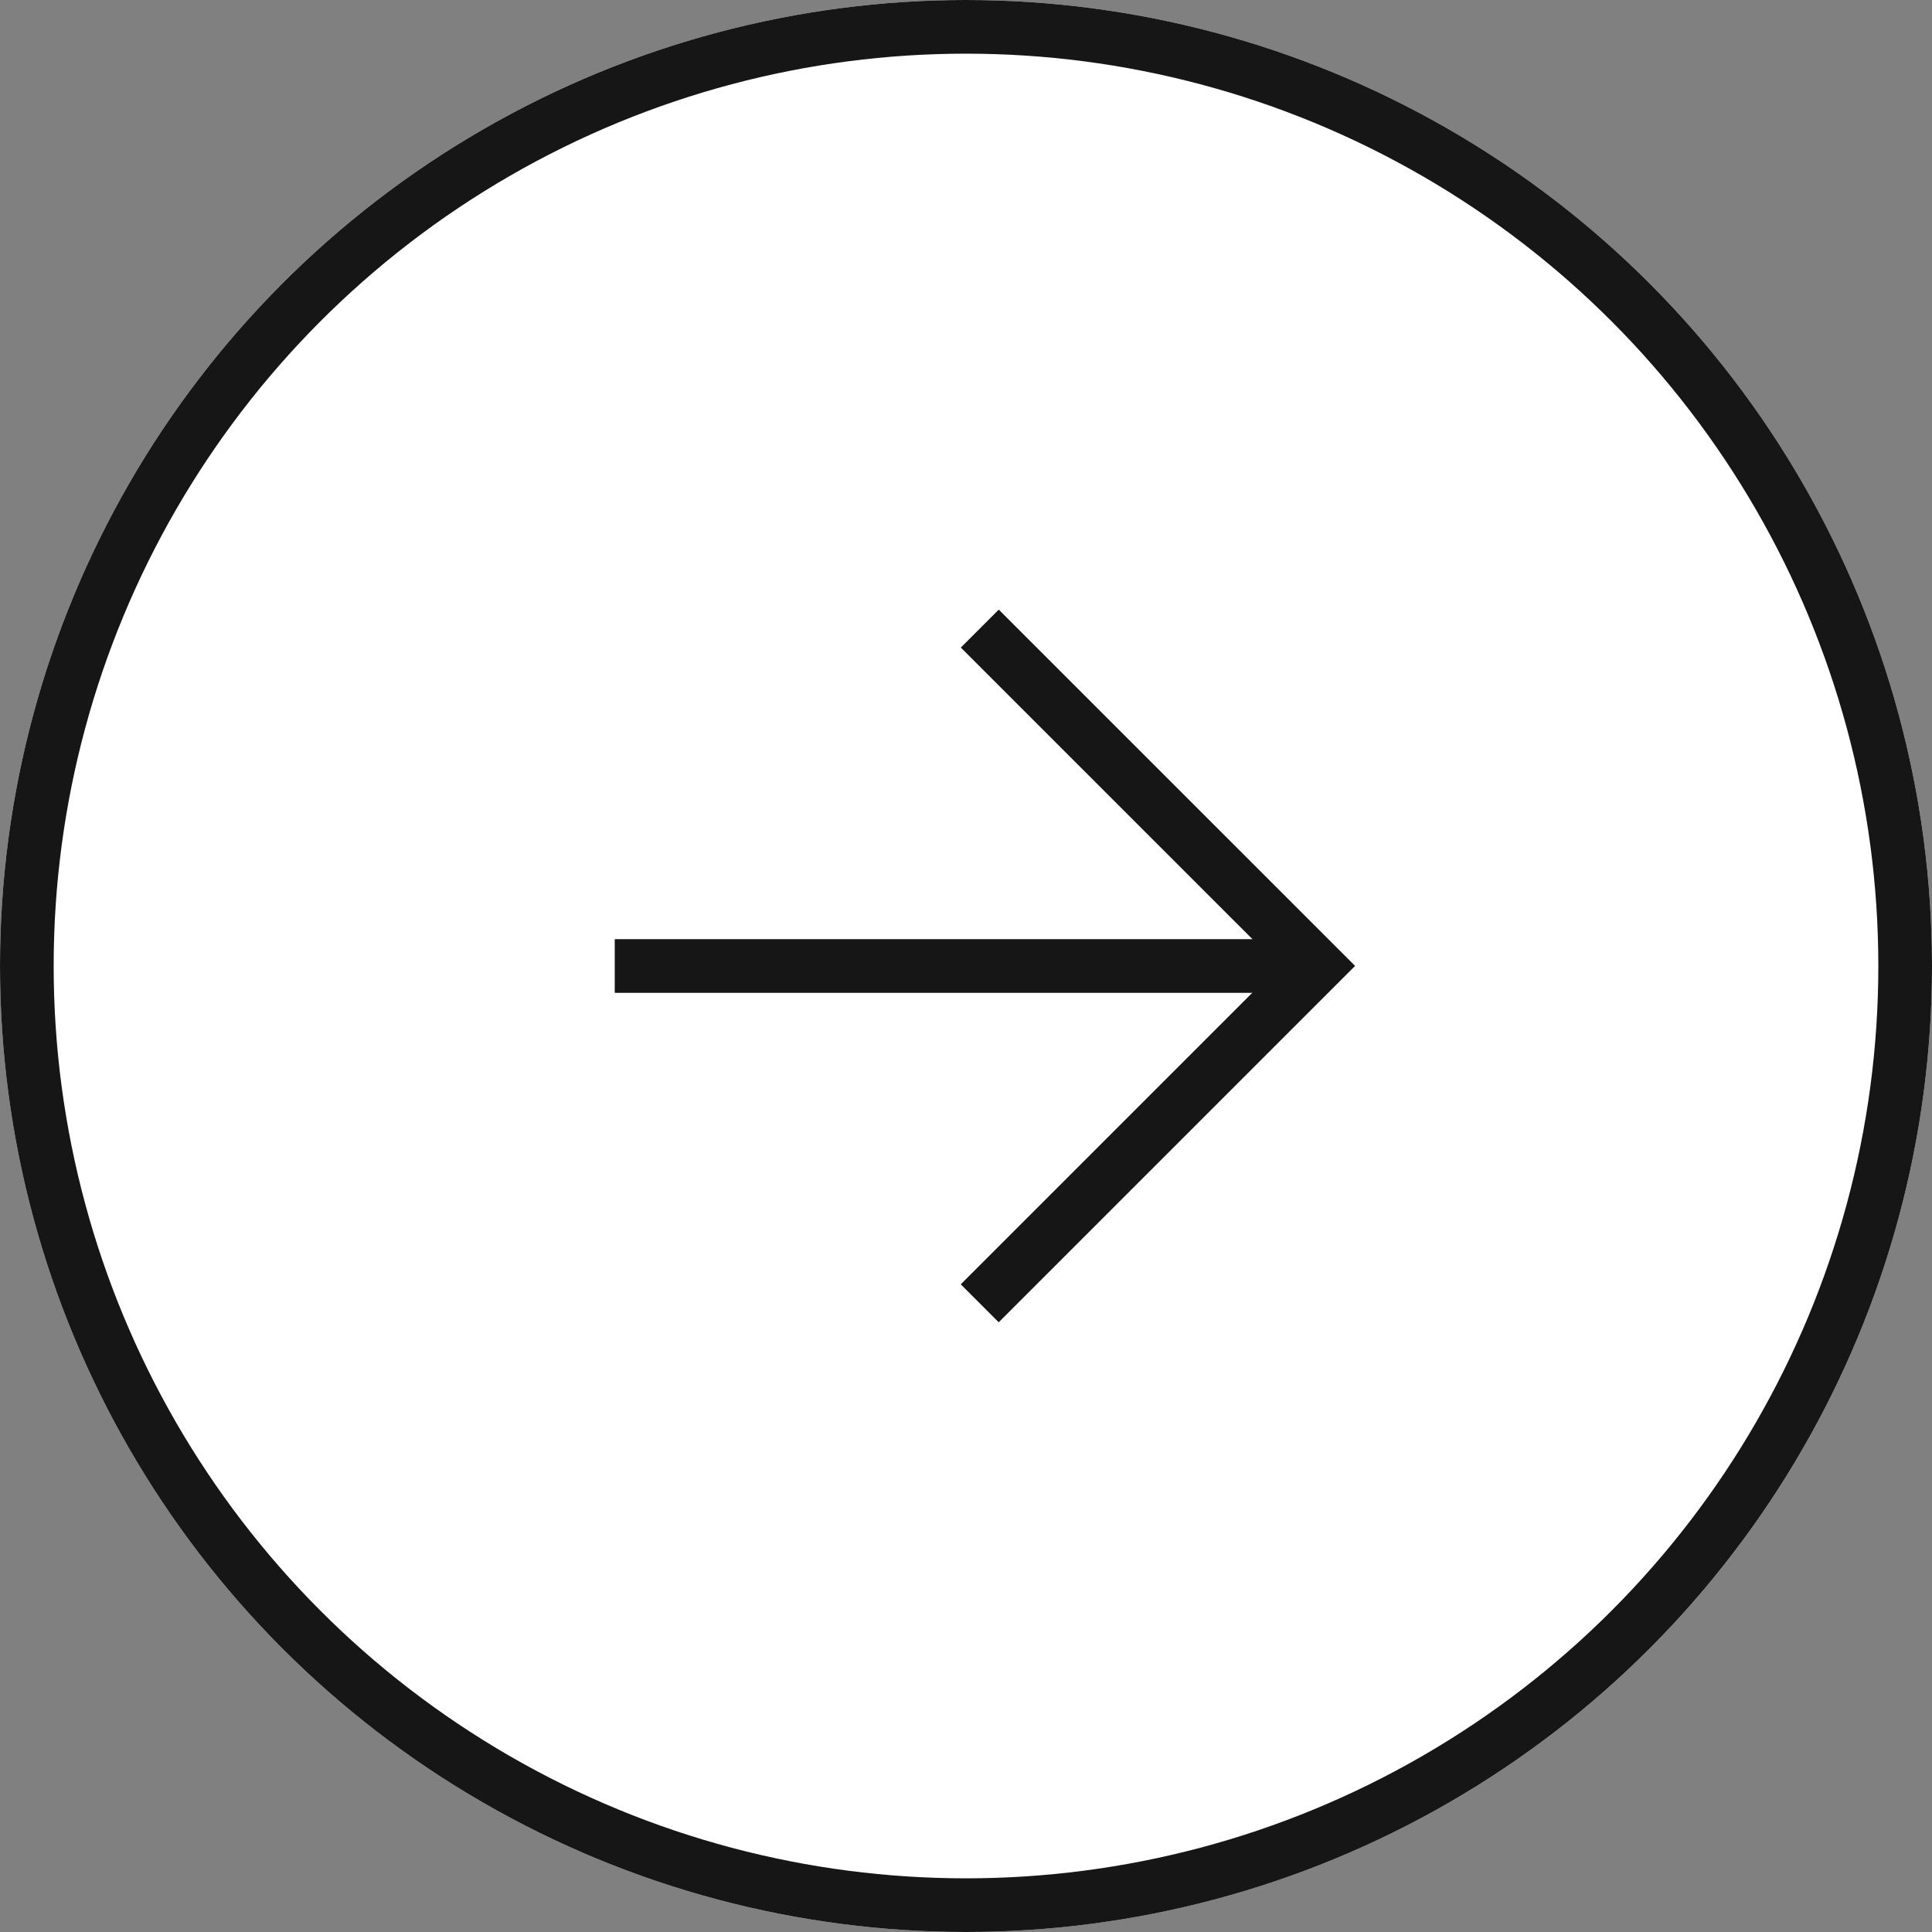 <svg xmlns="http://www.w3.org/2000/svg" width="36" height="36" viewBox="0 0 36 36">
  <rect x="0" y="0" width="36" height="36" fill="#808080" stroke="none"/>
  <g id="箭头白" transform="translate(-769 -6349)">
    <g id="椭圆_7" data-name="椭圆 7" transform="translate(769 6349)" fill="#fff" stroke="#161616" stroke-width="1">
      <circle cx="18" cy="18" r="18" stroke="none"/>
      <circle cx="18" cy="18" r="17.5" fill="none"/>
    </g>
    <path id="路径_27" data-name="路径 27" d="M361.093,671.715,367.379,678l-6.287,6.287" transform="translate(426.164 5688.998)" fill="none" stroke="#161616" stroke-miterlimit="10" stroke-width="1"/>
    <line id="直线_13" data-name="直线 13" x2="13.089" transform="translate(780.455 6367)" fill="none" stroke="#161616" stroke-miterlimit="10" stroke-width="1"/>
  </g>
</svg>
